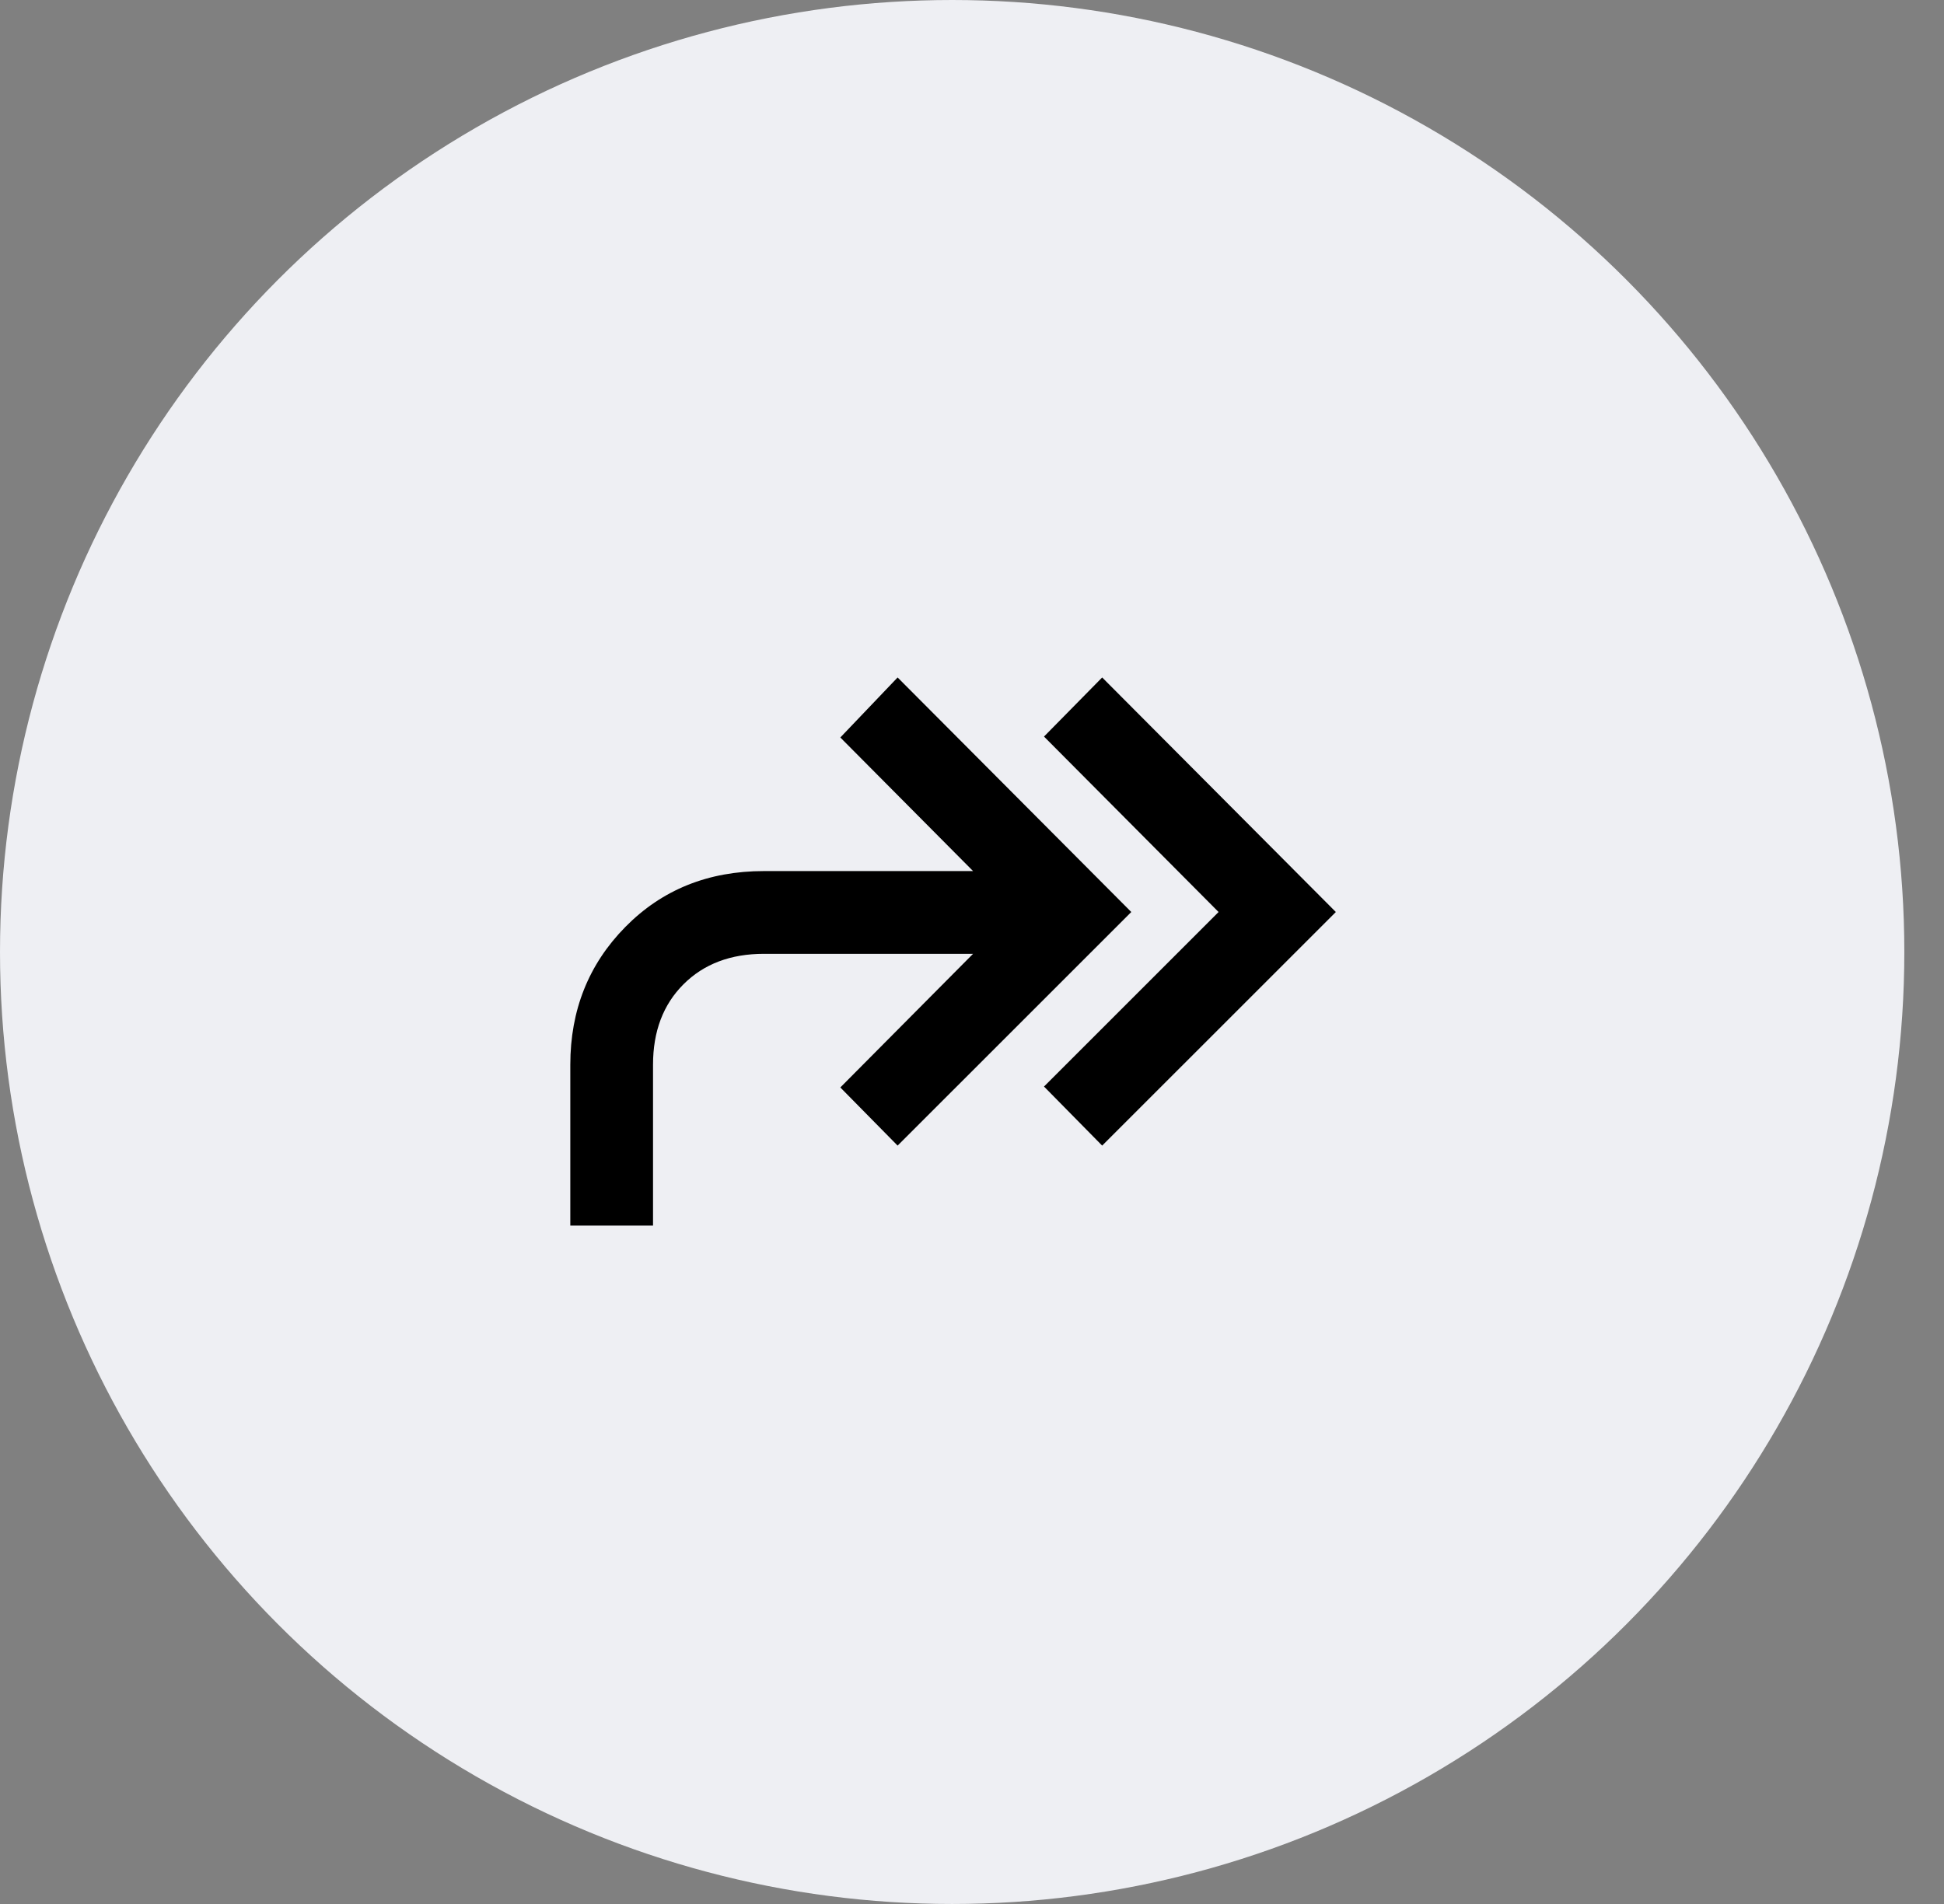 <svg width="49" height="48" viewBox="0 0 49 48" fill="none" xmlns="http://www.w3.org/2000/svg">
<rect x="0" y="0" width="49" height="48" fill="#808080" stroke="none"/>
<circle cx="24" cy="24" r="24" fill="#EEEFF3"/>
<path d="M27.781 28.881L26.315 27.392L30.715 22.992L26.315 18.569L27.781 17.079L33.671 22.992L27.781 28.881ZM14.375 30.898V26.842C14.375 25.467 14.837 24.309 15.761 23.37C16.686 22.43 17.851 21.96 19.256 21.96H24.527L21.181 18.592L22.625 17.079L28.515 22.992L22.625 28.881L21.181 27.415L24.527 24.046H19.256C18.416 24.046 17.74 24.302 17.228 24.814C16.716 25.325 16.46 26.001 16.46 26.842V30.898H14.375Z" fill="black"/>
</svg>
